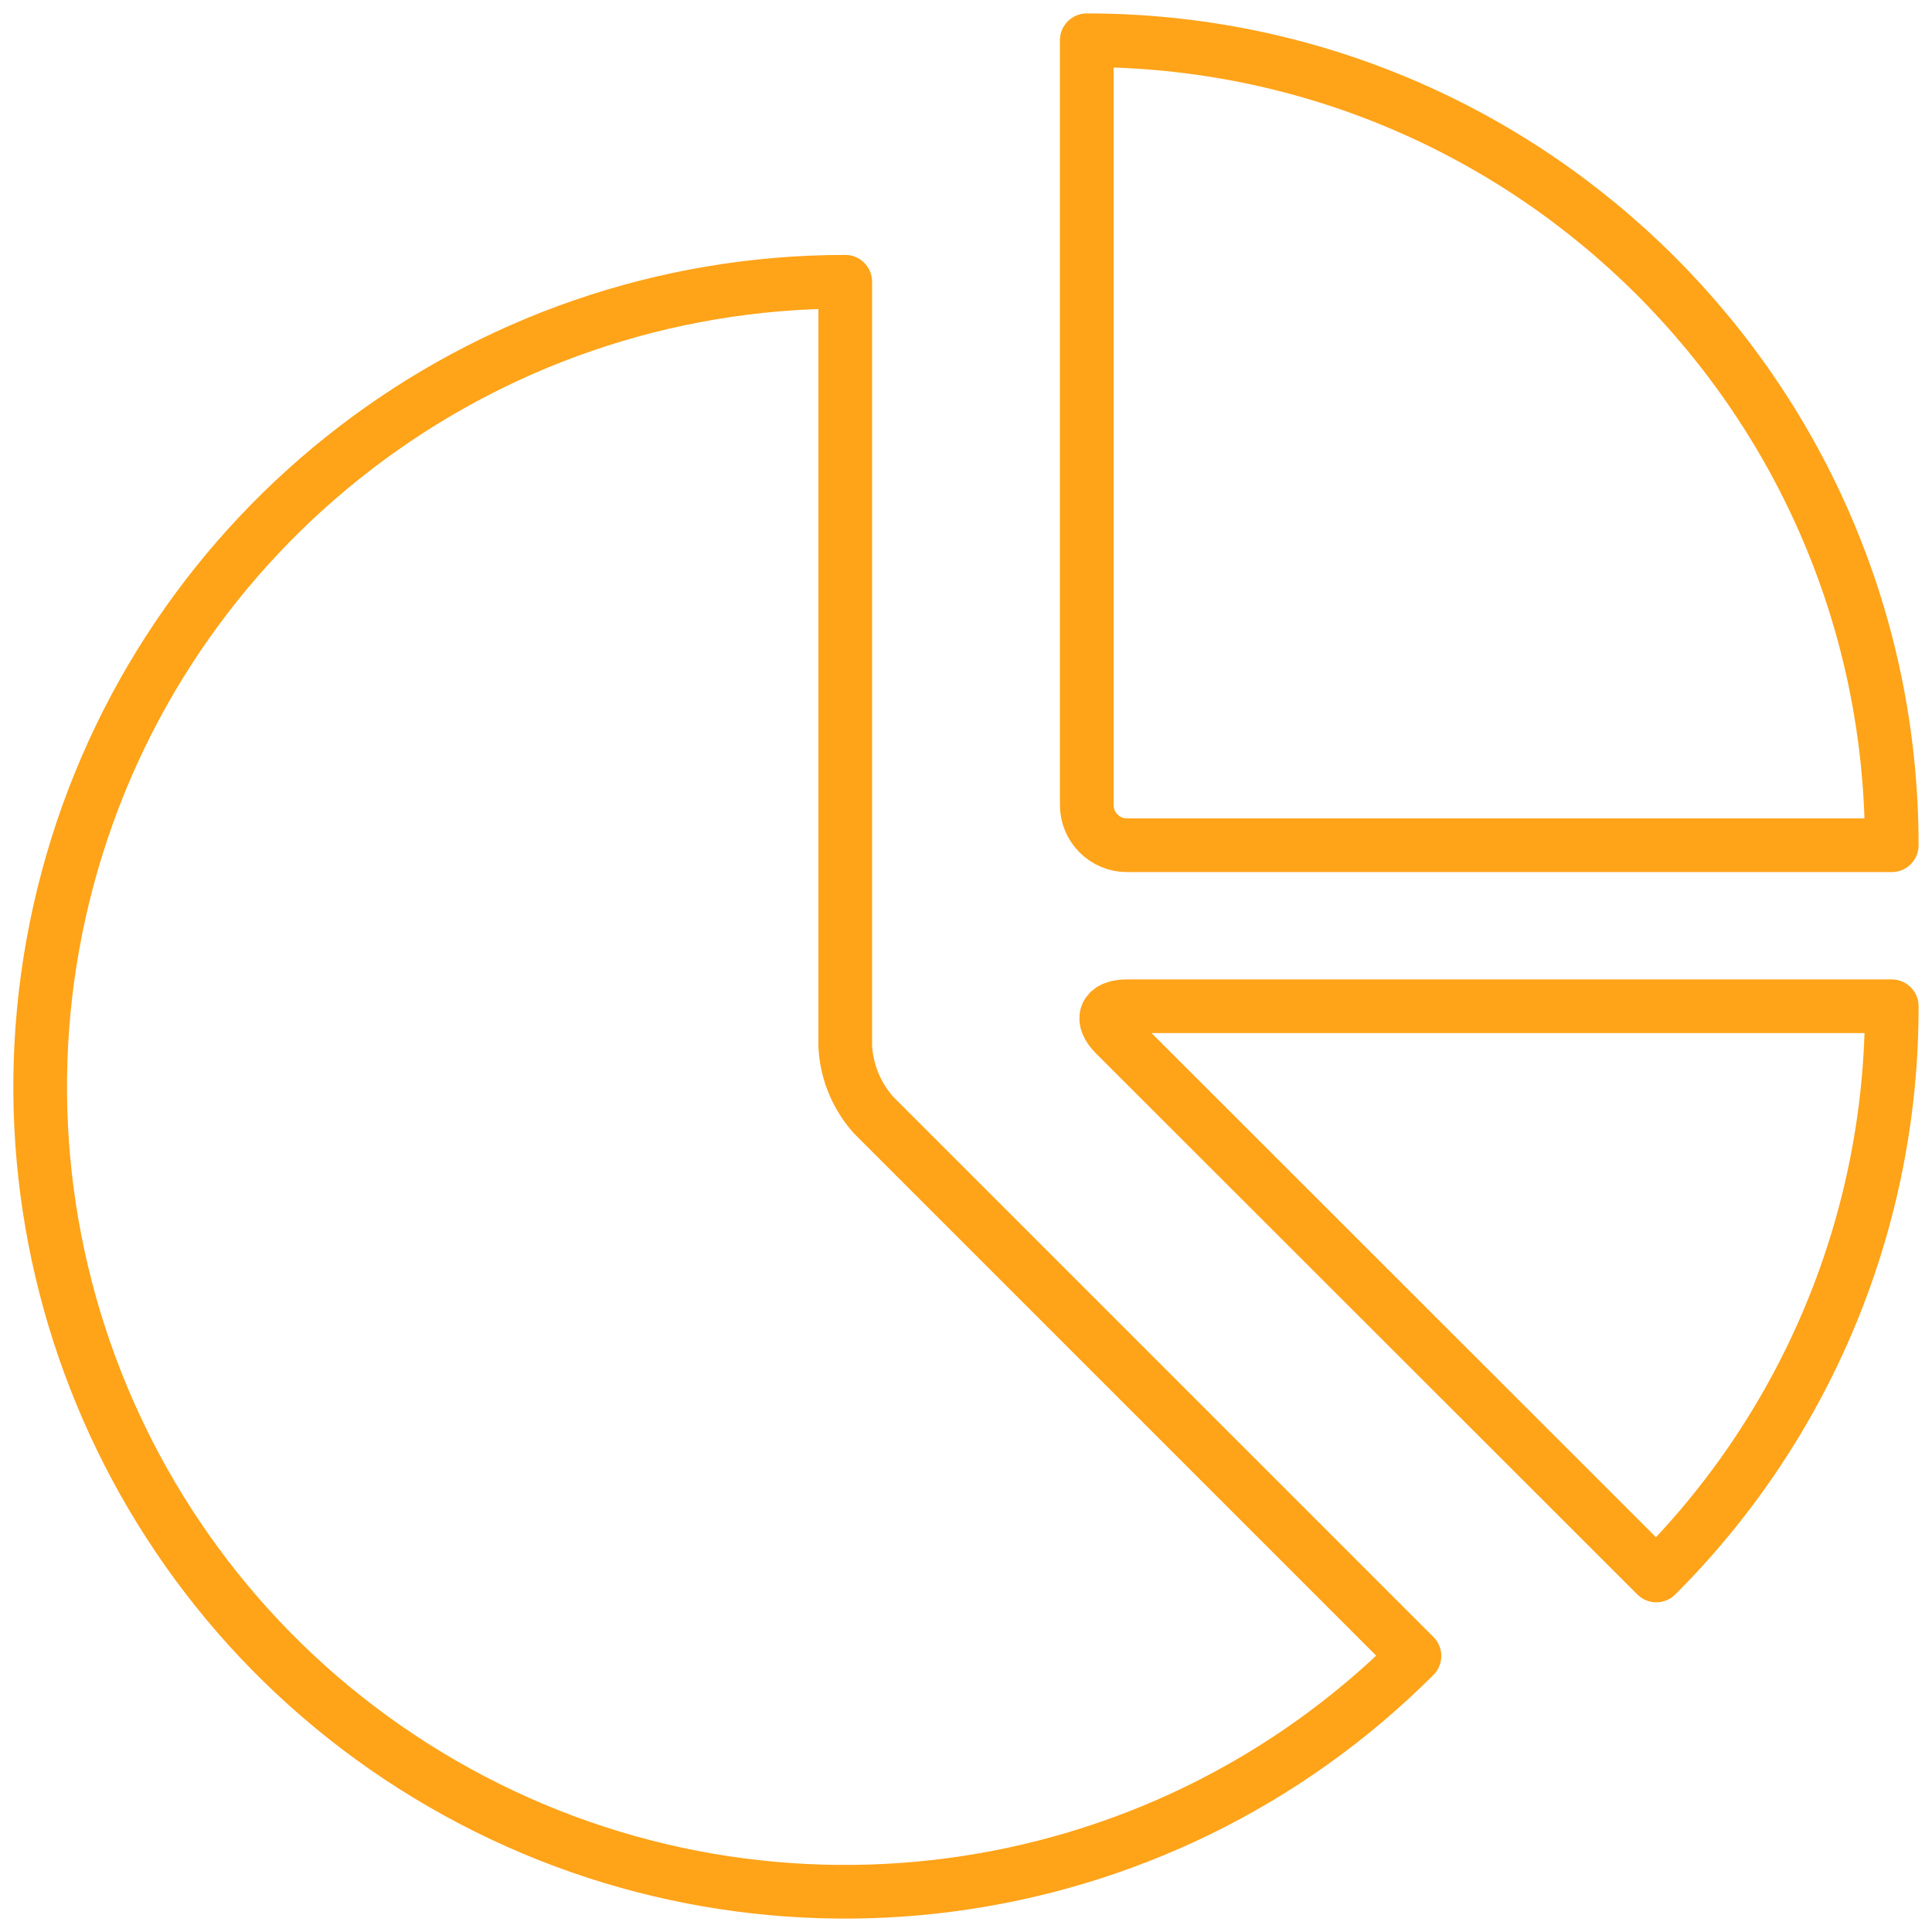 <?xml version="1.0" encoding="UTF-8"?> <svg xmlns="http://www.w3.org/2000/svg" xmlns:xlink="http://www.w3.org/1999/xlink" width="54px" height="54px" viewBox="0 0 54 54" version="1.1"><title>Icon / Charts@2x</title><g id="Findings-Revision-2" stroke="none" stroke-width="1" fill="none" fill-rule="evenodd" stroke-linecap="round" stroke-linejoin="round"><g id="B---Insights-Revised" transform="translate(-945, -1553)" stroke="#FFA319" stroke-width="1.5"><g id="Group-19" transform="translate(945, 1540)"><g id="analytics-pie-2" transform="translate(0, 13)"><path d="M30.375,22.5 C30.375,23.121 30.879,23.625 31.5,23.625 L52.875,23.625 C52.875,11.199 42.801,1.125 30.375,1.125 L30.375,22.5 Z" id="Shape"></path><path d="M46.294,44.035 C50.517,39.819 52.886,34.093 52.875,28.125 L31.5,28.125 C30.881,28.125 30.733,28.483 31.169,28.919 L46.294,44.035 Z" id="Shape"></path><path d="M23.625,7.875 C13.441,7.875 4.527,14.715 1.891,24.551 C-0.744,34.388 3.555,44.769 12.375,49.861 C21.194,54.952 32.334,53.486 39.535,46.285 L24.419,31.169 C23.944,30.639 23.664,29.962 23.625,29.25 L23.625,7.875 Z" id="Shape"></path></g></g></g></g></svg> 